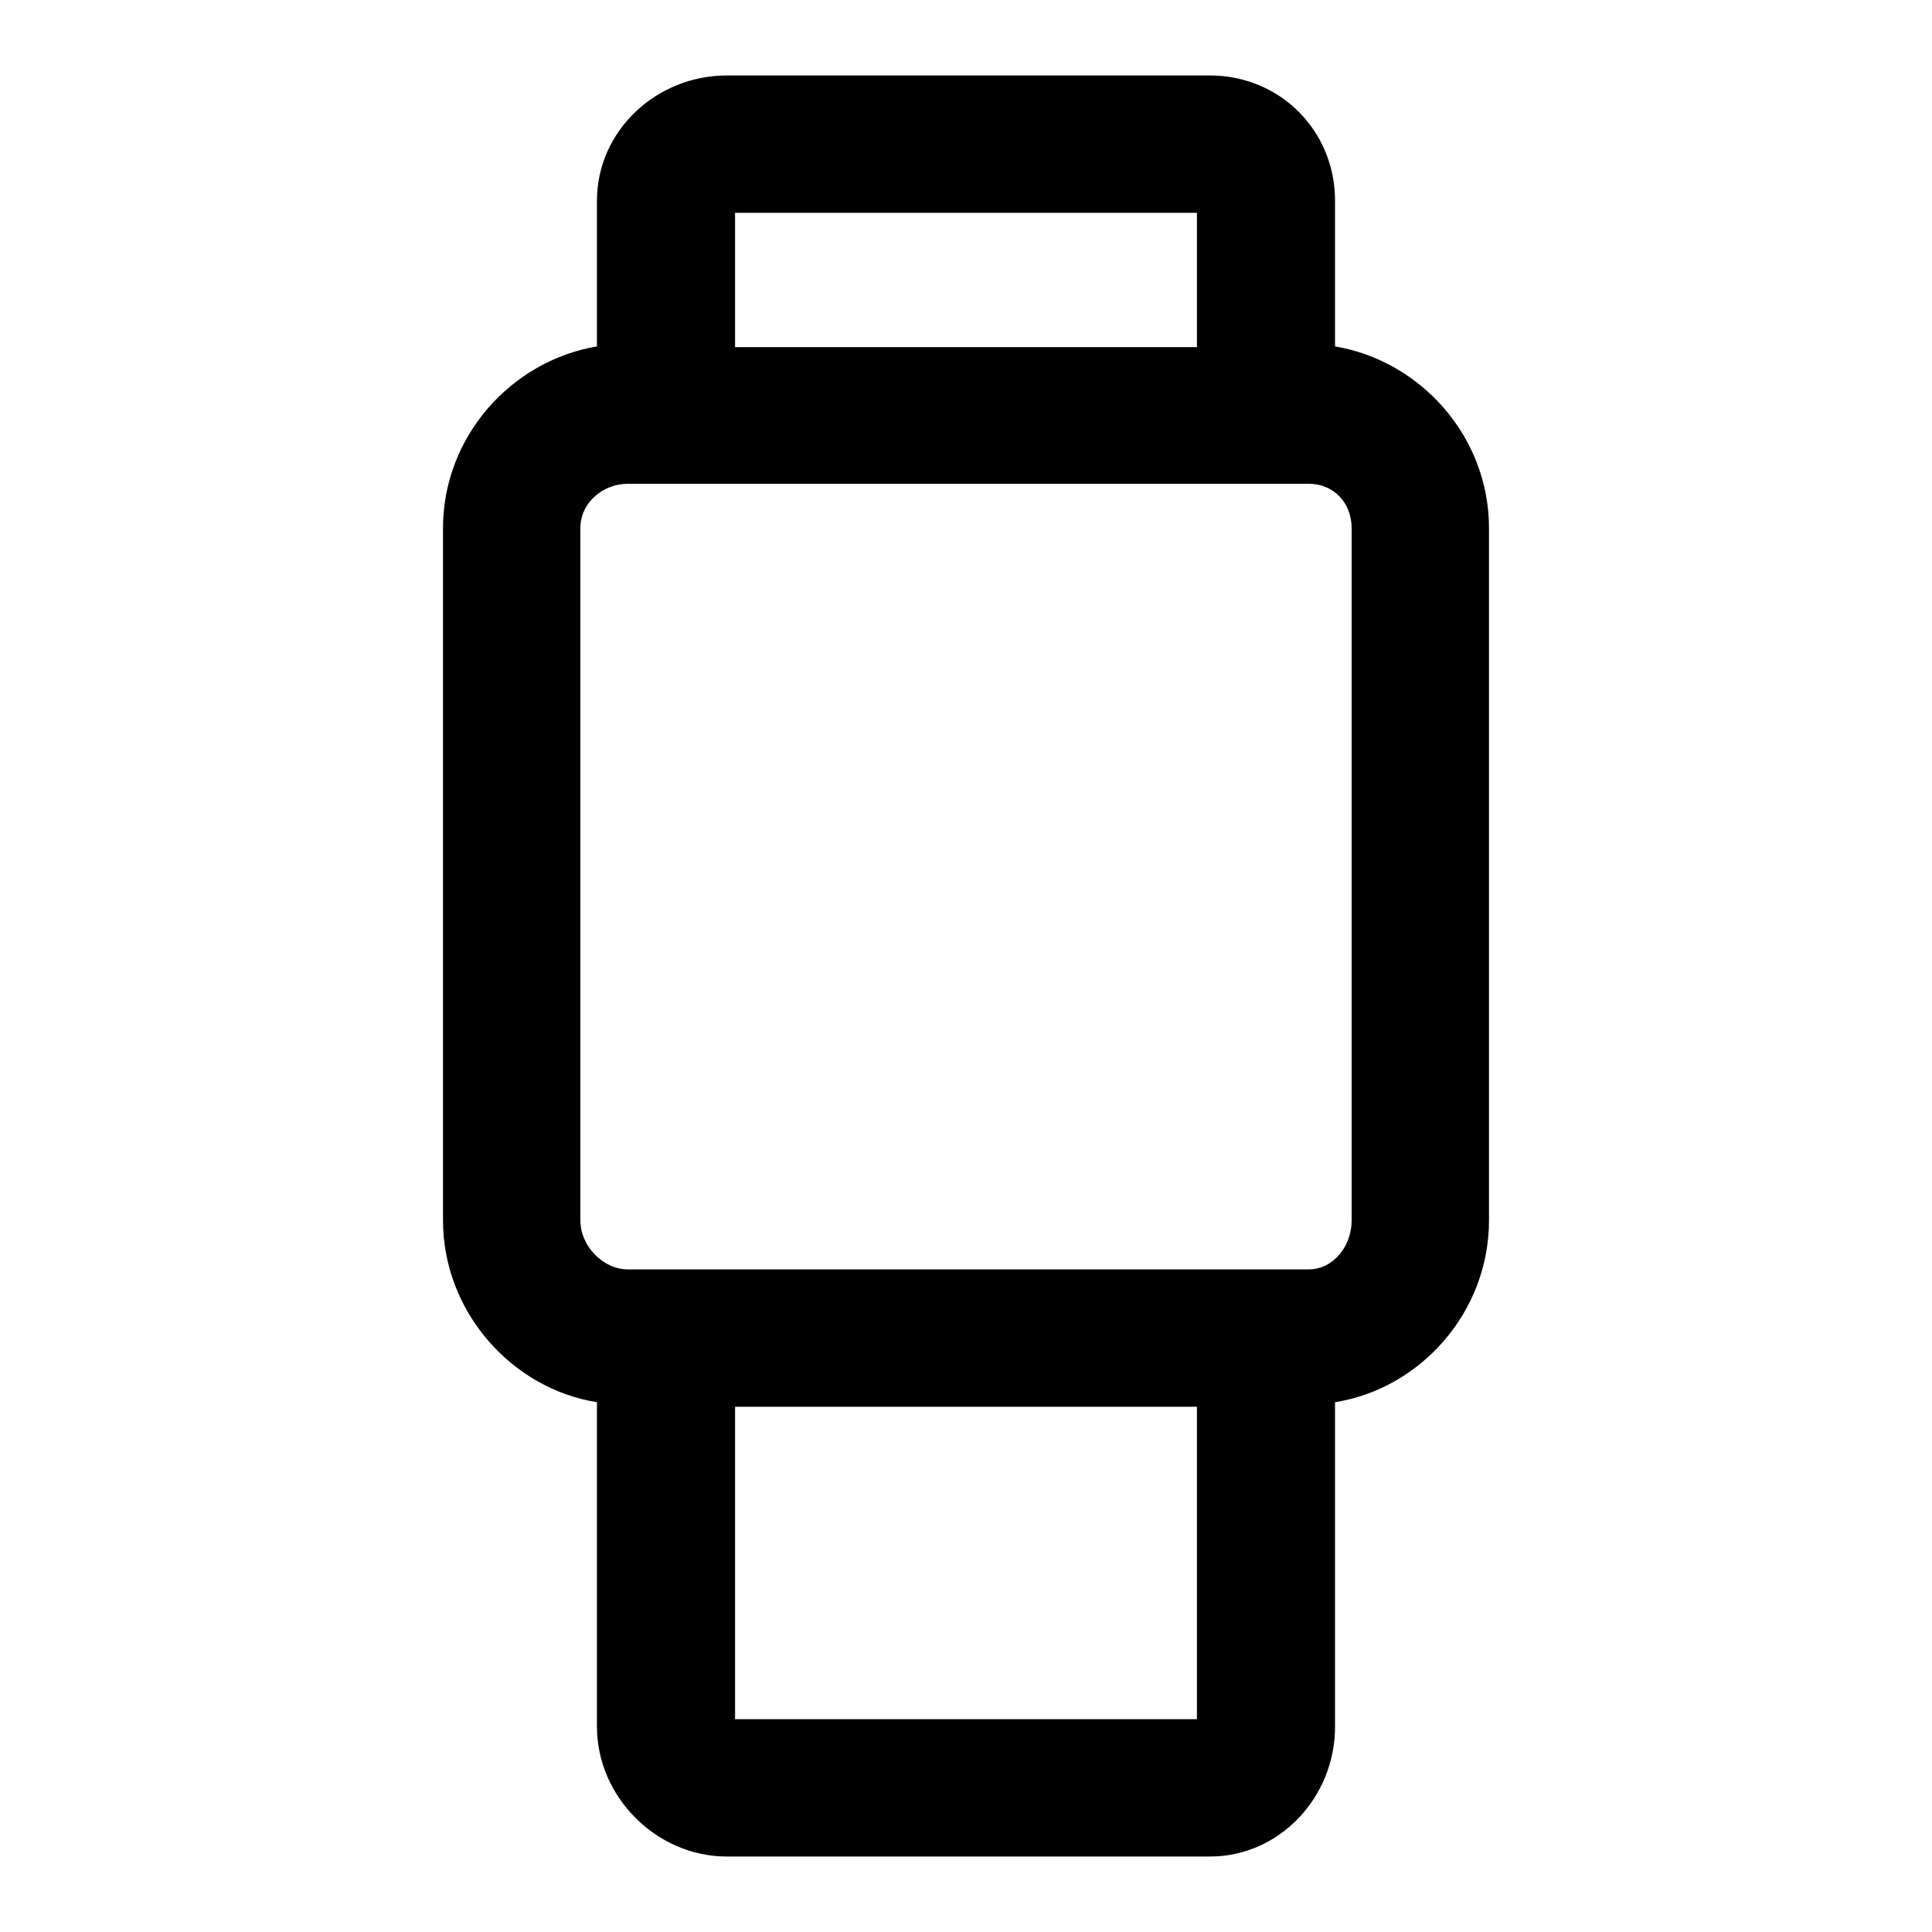 <?xml version="1.0" encoding="utf-8"?>
<!-- Svg Vector Icons : http://www.onlinewebfonts.com/icon -->
<!DOCTYPE svg PUBLIC "-//W3C//DTD SVG 1.1//EN" "http://www.w3.org/Graphics/SVG/1.1/DTD/svg11.dtd">
<svg version="1.1" xmlns="http://www.w3.org/2000/svg" xmlns:xlink="http://www.w3.org/1999/xlink" x="0px" y="0px" viewBox="0 0 256 256" enable-background="new 0 0 256 256" xml:space="preserve">
<g> <path fill="#000000" d="M176.9,45.9V26.6c0-9.3-7.3-16.6-16.6-16.6h-64c-9.3,0-17.2,7.3-17.2,16.6v19.3 C67.8,47.8,58.7,57.8,58.7,70v91.7c0,12.1,9.1,22.3,20.4,24.1v43c0,9.3,7.9,17.2,17.2,17.2h64c9.3,0,16.6-7.9,16.6-17.2v-43 c11.3-1.8,20.4-11.9,20.4-24.1V70C197.3,57.8,188.2,47.8,176.9,45.9z M158.6,28.2v17.8H97.4V28.2H158.6L158.6,28.2z M97.4,227.8 v-41.4h61.2v41.4L97.4,227.8L97.4,227.8z M179.1,161.7c0,3.4-2.4,6.5-5.7,6.5H83.2c-3.3,0-6.3-3.1-6.3-6.5V70c0-3.4,3-5.9,6.3-5.9 h90.2c3.3,0,5.7,2.5,5.7,5.9V161.7L179.1,161.7z"/></g>
</svg>